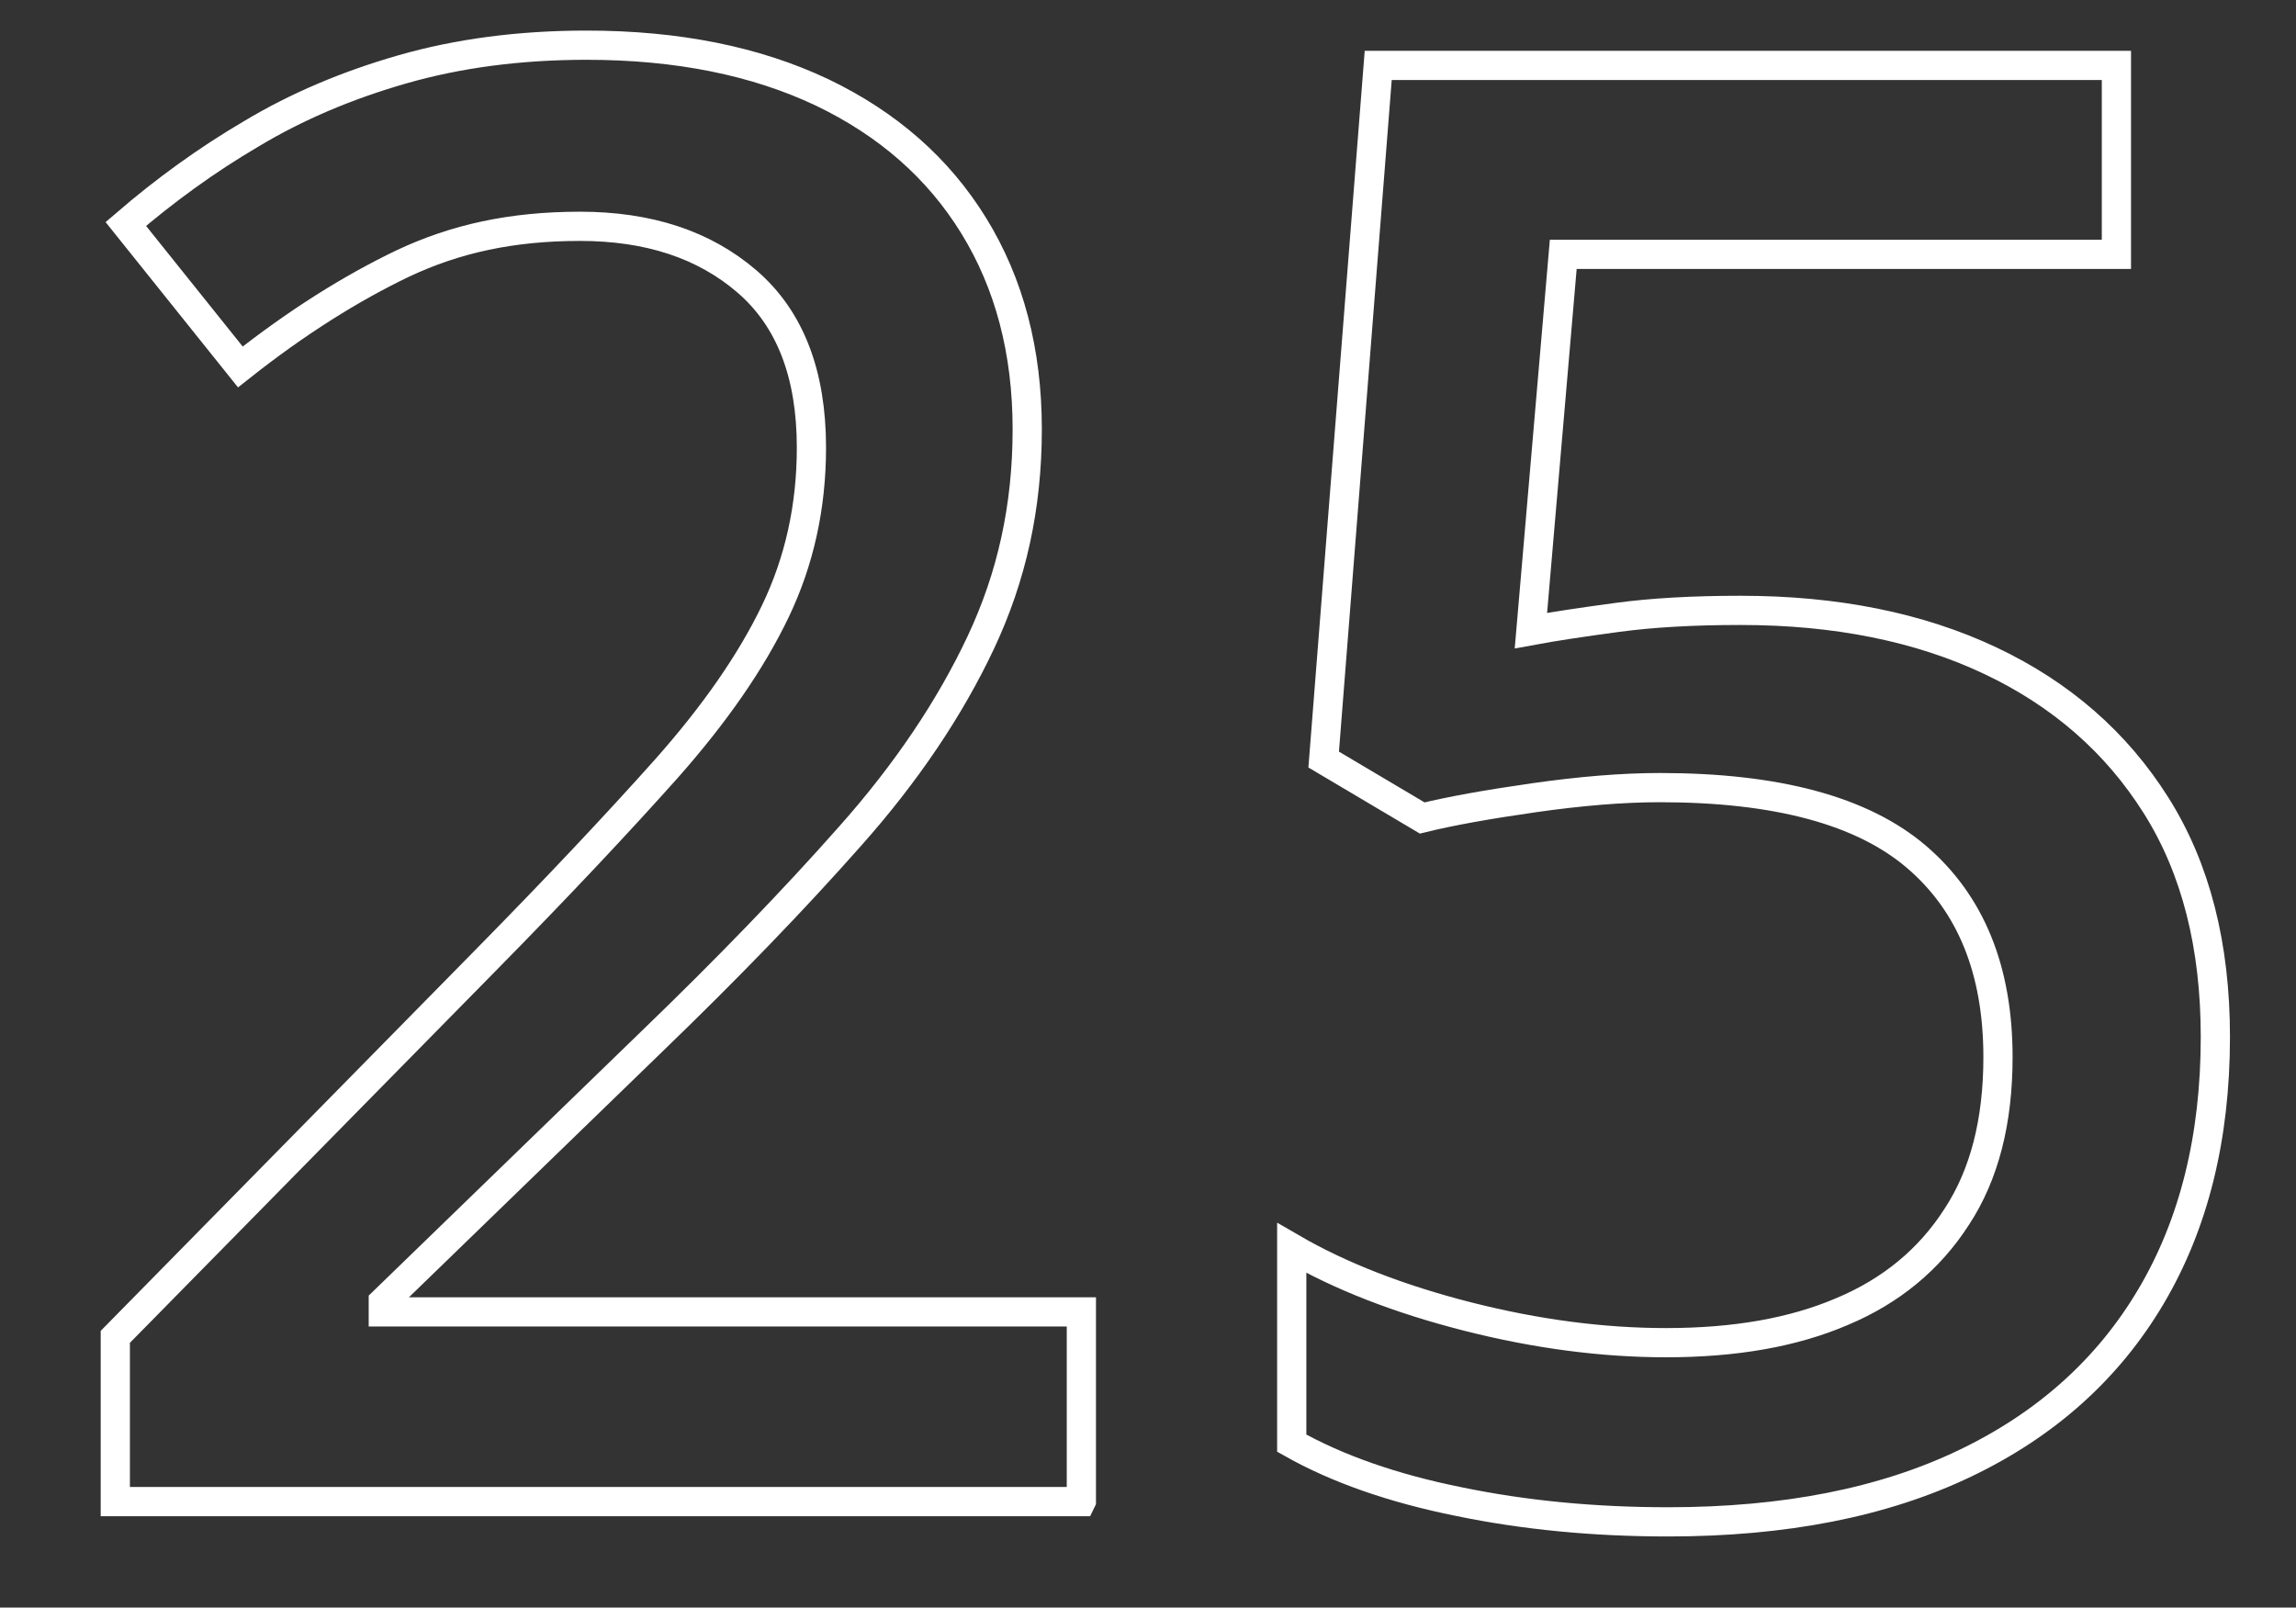 <?xml version="1.0" encoding="UTF-8"?> <svg xmlns="http://www.w3.org/2000/svg" id="Layer_1" viewBox="0 0 58.94 41.27"><rect x="0" y="0" width="58.94" height="41.27" fill="#333333" stroke="none"/><defs><style> .cls-1 { fill: none; stroke: #fff; stroke-width: .75px; } </style></defs><path class="cls-1" d="M27.75,38.55H2.96v-4.23l9.5-9.66c1.86-1.89,3.41-3.54,4.65-4.93,1.24-1.4,2.17-2.74,2.79-4.03.62-1.29.93-2.69.93-4.21,0-1.89-.55-3.31-1.65-4.26-1.1-.95-2.53-1.42-4.29-1.42s-3.2.32-4.54.95c-1.34.64-2.74,1.52-4.18,2.66l-2.94-3.67c1-.86,2.07-1.64,3.23-2.32,1.15-.69,2.44-1.24,3.87-1.65,1.43-.41,3-.62,4.73-.62,2.34,0,4.35.41,6.04,1.21,1.69.81,2.99,1.95,3.9,3.43.91,1.48,1.37,3.22,1.37,5.22s-.4,3.79-1.19,5.47-1.91,3.35-3.36,4.98c-1.45,1.64-3.15,3.4-5.11,5.29l-6.87,6.66v.26h17.92v4.85Z"></path><path class="cls-1" d="M44.69,15.67c2.44,0,4.58.43,6.4,1.29,1.82.86,3.24,2.1,4.26,3.72,1.02,1.62,1.52,3.6,1.52,5.94,0,2.58-.55,4.8-1.65,6.66-1.1,1.86-2.69,3.29-4.78,4.29s-4.62,1.5-7.62,1.5c-1.89,0-3.68-.17-5.37-.52-1.69-.34-3.12-.84-4.29-1.5v-5.01c1.24.72,2.75,1.31,4.52,1.76,1.77.45,3.47.67,5.09.67,1.76,0,3.26-.26,4.52-.8,1.26-.53,2.24-1.34,2.94-2.43.71-1.08,1.06-2.45,1.06-4.1,0-2.24-.7-3.95-2.09-5.14-1.39-1.19-3.59-1.78-6.59-1.78-.96,0-2.04.09-3.23.26-1.19.17-2.14.34-2.87.52l-2.53-1.5,1.4-17.82h18.95v4.85h-14.2l-.83,9.66c.59-.11,1.33-.22,2.22-.34.89-.12,1.94-.18,3.15-.18Z"></path></svg> 